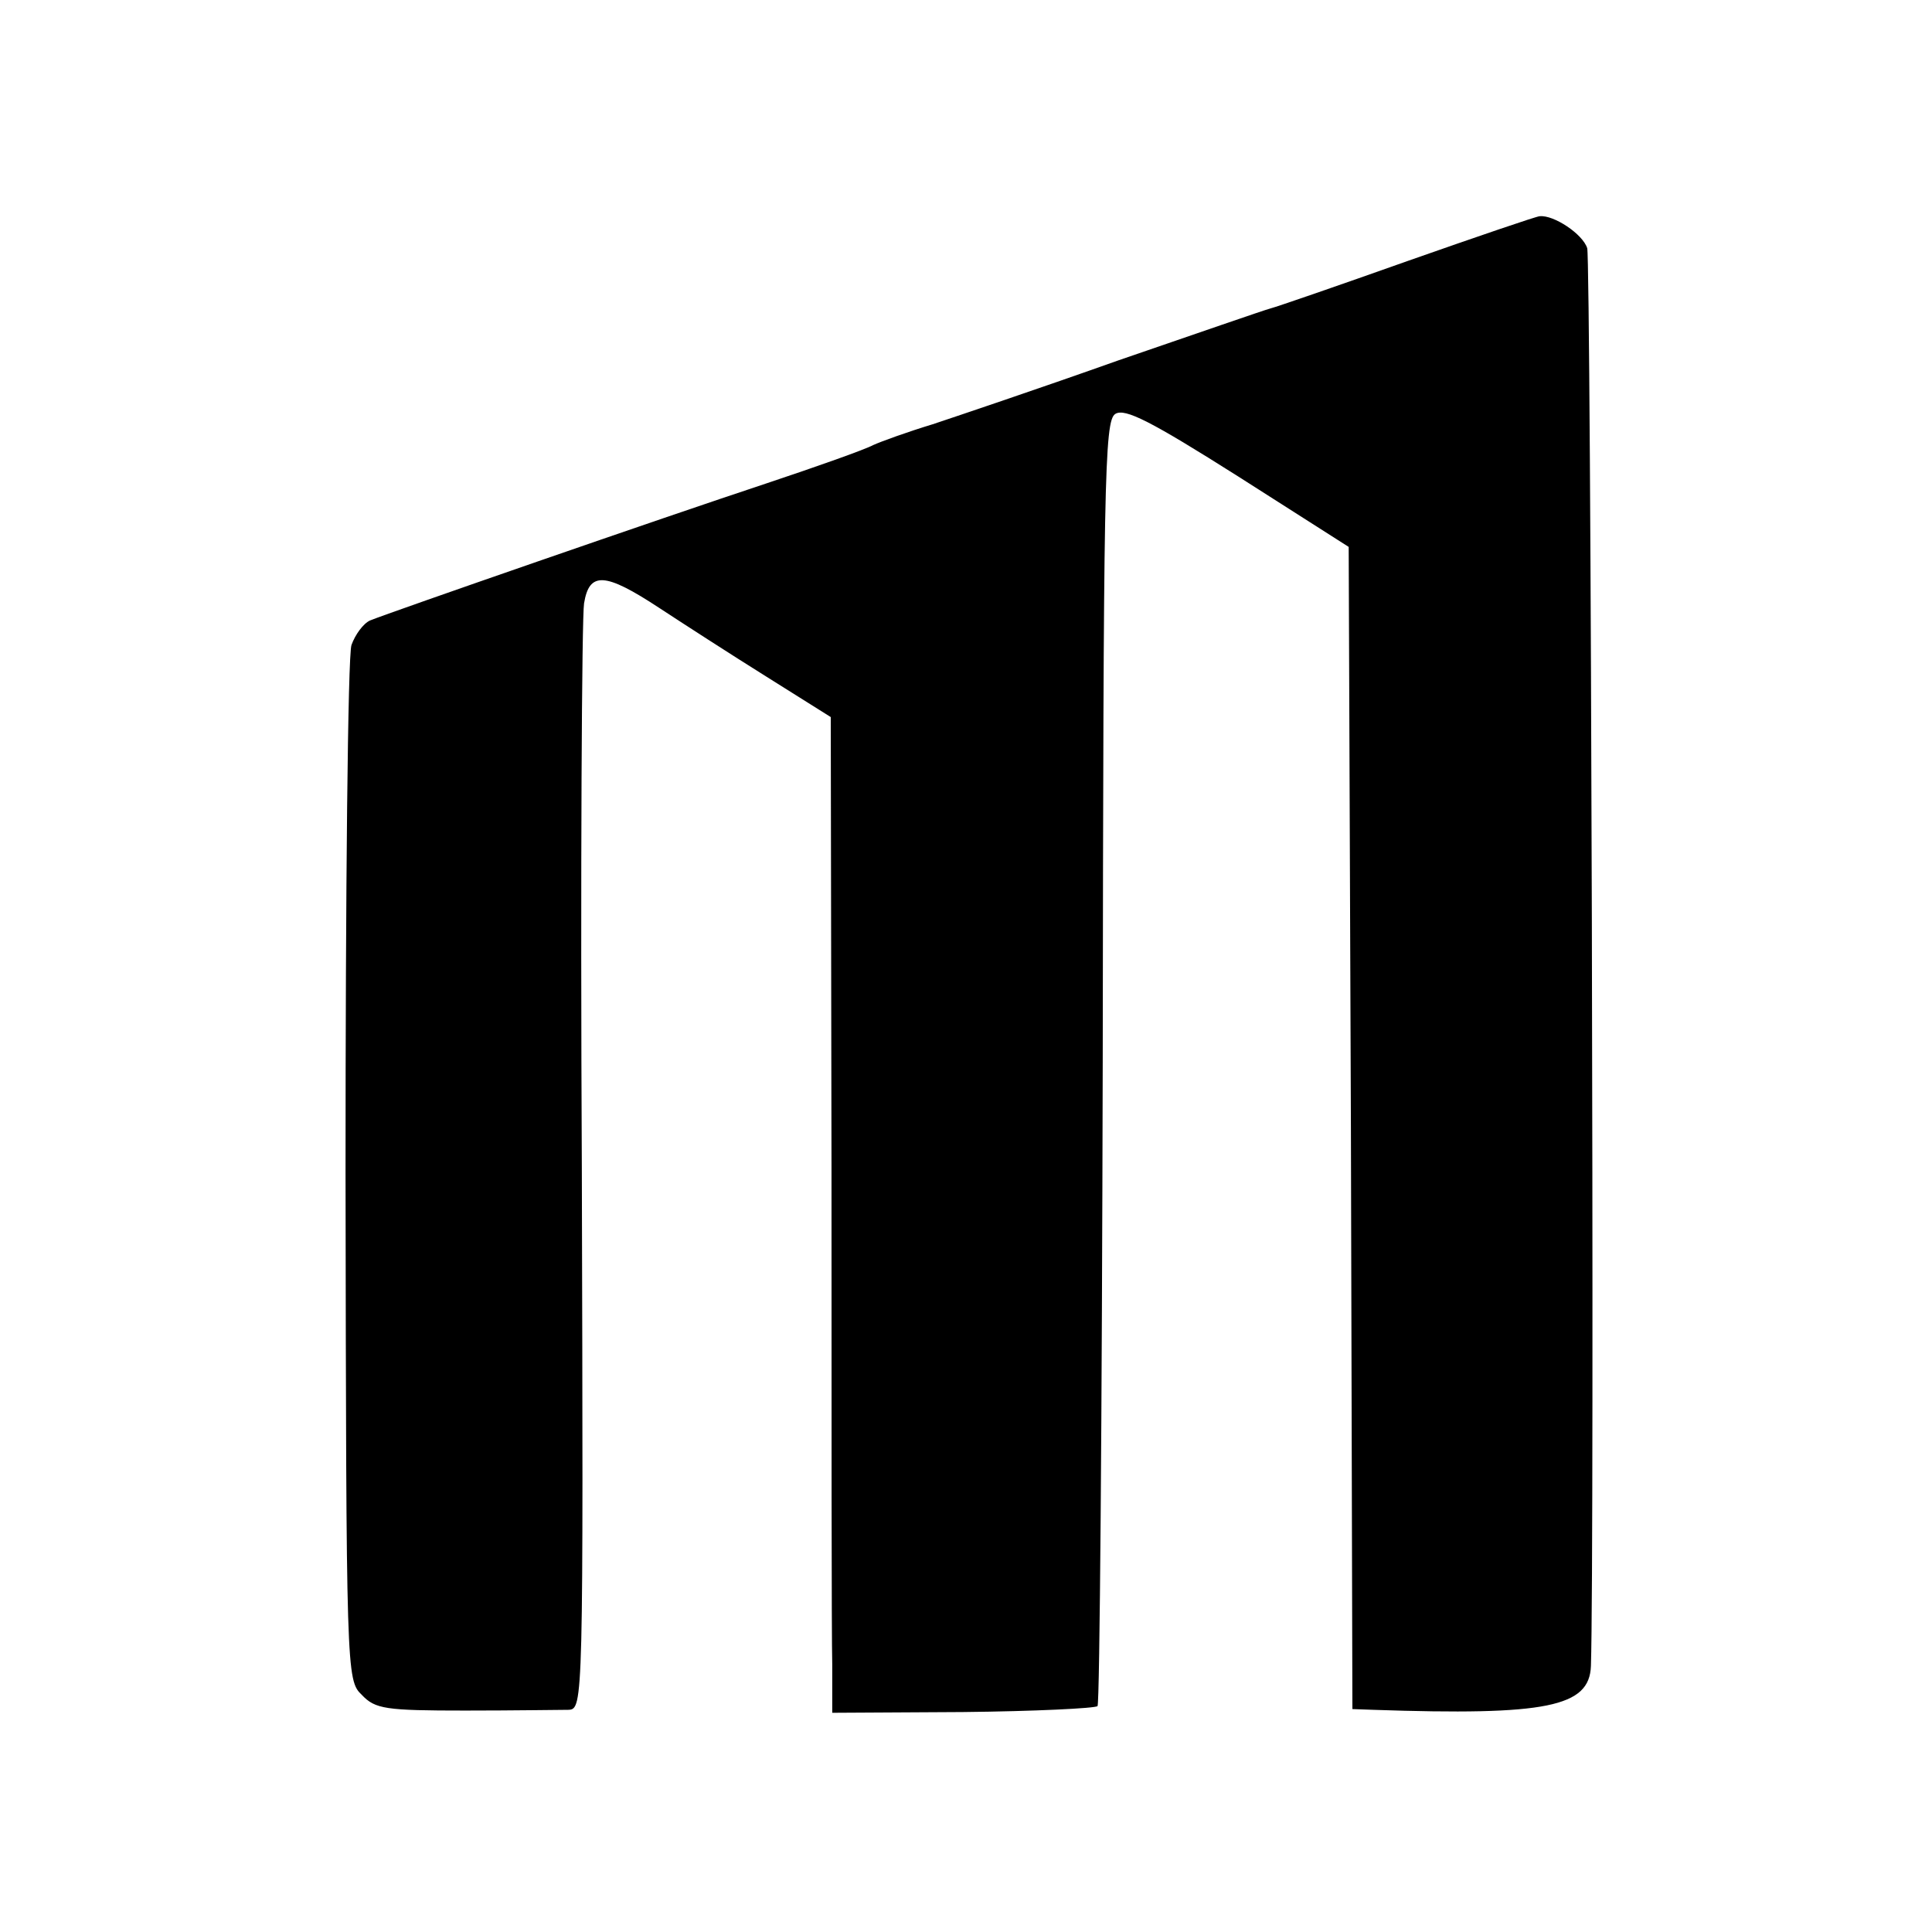 <?xml version="1.0" standalone="no"?>
<!DOCTYPE svg PUBLIC "-//W3C//DTD SVG 20010904//EN"
 "http://www.w3.org/TR/2001/REC-SVG-20010904/DTD/svg10.dtd">
<svg version="1.0" xmlns="http://www.w3.org/2000/svg"
 width="260pt" height="260pt" viewBox="0 0 260 260"
 preserveAspectRatio="xMidYMid meet">
<g transform="translate(0,260) scale(0.1,-0.1)"
fill="#000000" stroke="none">
<path d="M1895 2249 c-93 -33 -177 -62 -185 -64 -8 -2 -100 -34 -205 -70 -104
-37 -217 -75 -250 -86 -33 -10 -69 -23 -80 -28 -11 -6 -76 -29 -145 -52 -136
-45 -505 -173 -532 -184 -9 -4 -20 -19 -25 -33 -5 -15 -8 -334 -8 -710 1 -675
1 -683 22 -703 18 -19 32 -21 139 -21 65 0 128 1 139 1 20 1 20 7 18 728 -2
401 0 743 3 761 7 43 28 42 101 -6 32 -21 97 -63 145 -93 l86 -54 1 -605 c0
-333 0 -634 1 -670 l0 -65 176 1 c96 1 178 5 181 8 3 3 6 393 7 867 1 783 2
863 17 872 13 8 48 -10 165 -84 l149 -95 3 -782 2 -782 28 -1 c234 -8 291 4
293 59 5 149 0 1892 -5 1908 -6 19 -45 45 -64 43 -4 0 -83 -27 -177 -60z"/>
</g>
</svg>
